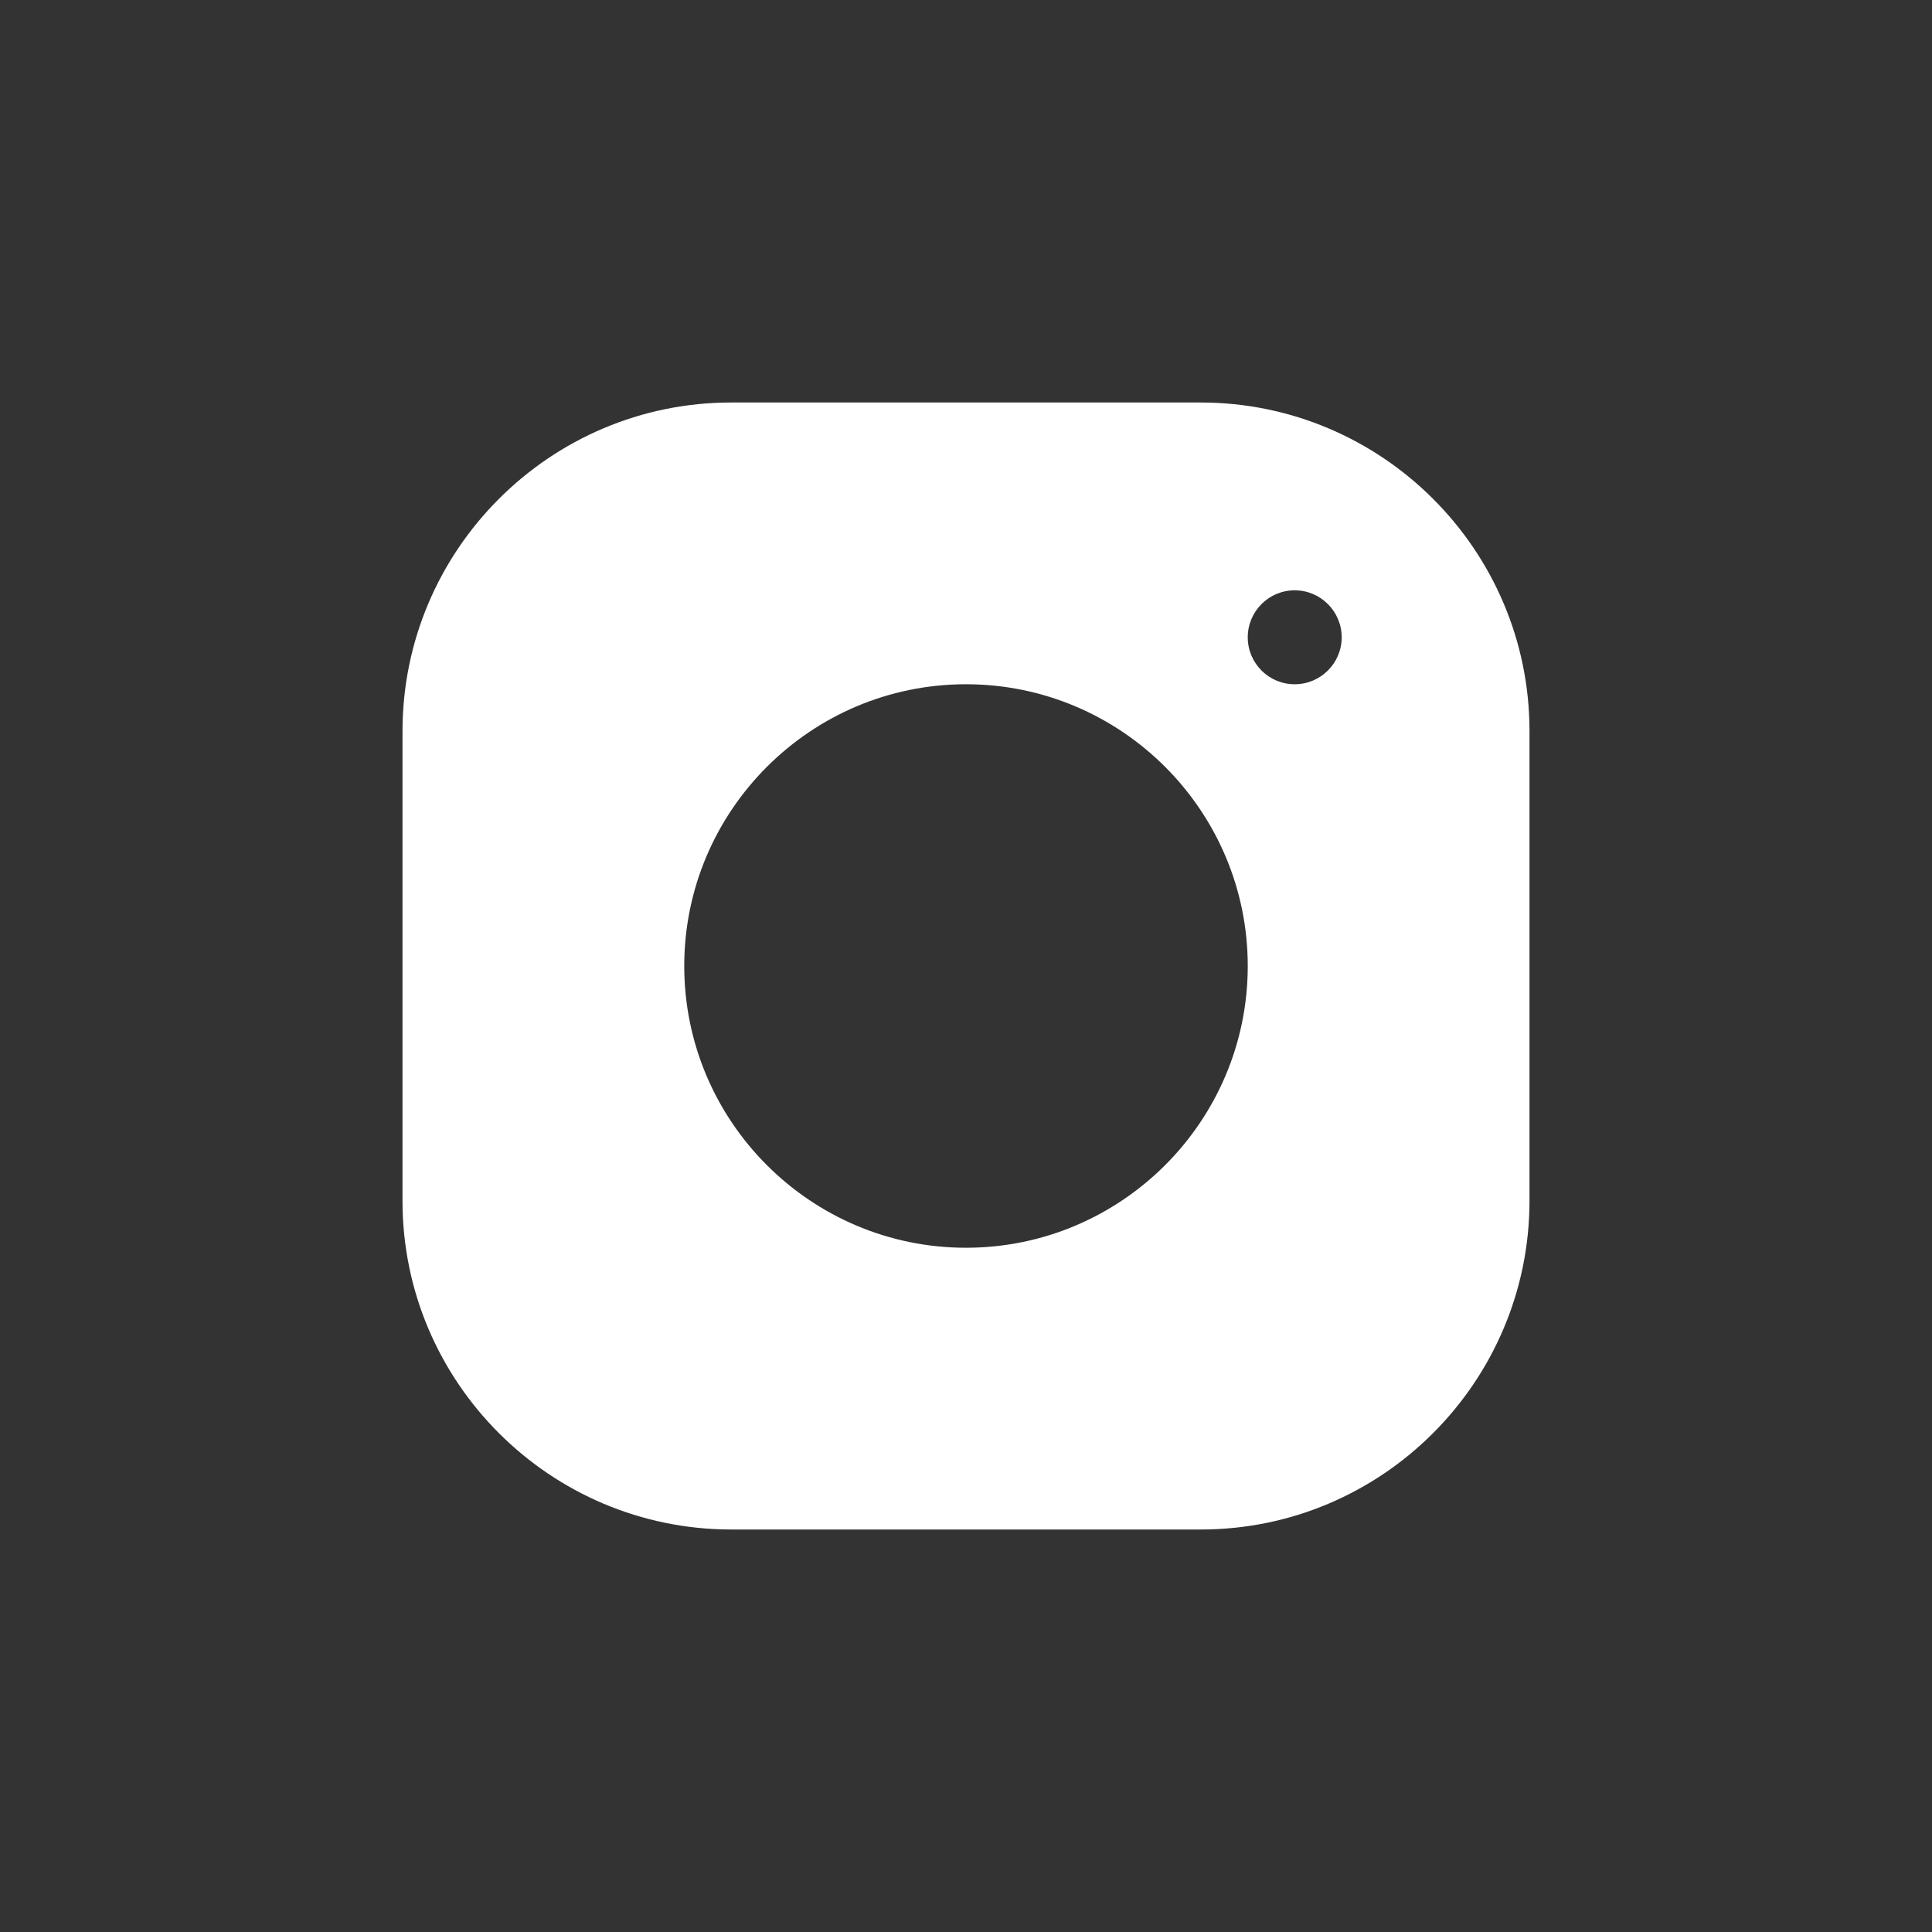 <svg width="24" height="24" viewBox="0 0 24 24" fill="none" xmlns="http://www.w3.org/2000/svg">
<rect x="0" y="0" width="24" height="24" fill="#333333" stroke="none"/>
<path d="M9.082 5C6.831 5 5 6.833 5 9.084V14.918C5 17.169 6.833 19 9.084 19H14.918C17.169 19 19 17.167 19 14.915V9.082C19 6.831 17.167 5 14.915 5H9.082ZM16.083 7.333C16.405 7.333 16.667 7.595 16.667 7.917C16.667 8.239 16.405 8.5 16.083 8.5C15.761 8.5 15.5 8.239 15.5 7.917C15.5 7.595 15.761 7.333 16.083 7.333ZM12 8.5C13.93 8.5 15.5 10.07 15.5 12C15.5 13.93 13.93 15.5 12 15.5C10.07 15.5 8.5 13.93 8.5 12C8.5 10.07 10.07 8.5 12 8.5Z" fill="white"/>
</svg>
